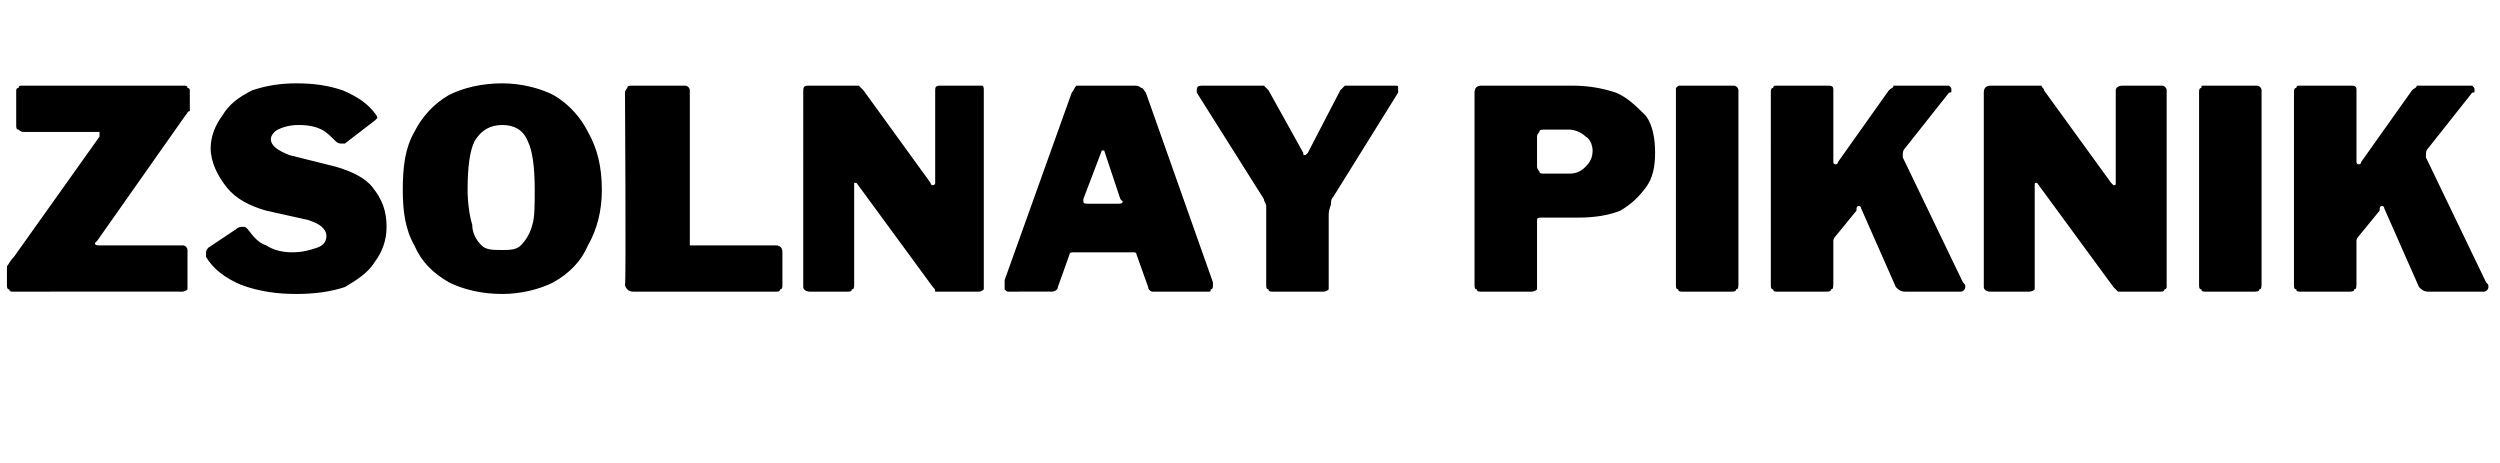 <?xml version="1.0" standalone="no"?><!DOCTYPE svg PUBLIC "-//W3C//DTD SVG 1.1//EN" "http://www.w3.org/Graphics/SVG/1.1/DTD/svg11.dtd"><svg xmlns="http://www.w3.org/2000/svg" version="1.1" width="108px" height="20px" viewBox="0 -1 108 20" style="top:-1px"><desc>Zsolnay piknik</desc><defs/><g id="Polygon48551"><path d="m.6 11.6c-.1 0-.2 0-.2-.1c-.1 0-.1-.1-.1-.2v-.8c.1-.1.1-.2.3-.4l3.7-5.2v-.2H1c-.1 0-.2-.1-.2-.1c-.1 0-.1-.1-.1-.2V2.9s0-.1.1-.1c0-.1.1-.1.1-.1h7.1s.1 0 .1.1c.1 0 .1.1.1.1v.9c-.1 0-.1.1-.2.2L4.2 9.4l-.1.1c0 .1.1.1.2.1h3.6c.1 0 .2.1.2.2v1.7c-.1.1-.2.1-.3.1c.04-.01-7.2 0-7.2 0c0 0 .02-.01 0 0zm13.9-6.5c-.2-.2-.4-.4-.6-.5c-.2-.1-.5-.2-1-.2c-.4 0-.7.1-.9.2c-.2.1-.3.3-.3.4c0 .3.3.5.8.7l2 .5c.7.2 1.3.5 1.6.9c.4.5.6 1 .6 1.7c0 .6-.2 1.1-.5 1.5c-.3.5-.8.8-1.3 1.1c-.6.2-1.3.3-2.1.3c-.8 0-1.6-.1-2.4-.4c-.7-.3-1.2-.7-1.5-1.2v-.2s0-.1.1-.2l1.2-.8c.1-.1.2-.1.3-.1c.1 0 .1 0 .2.1c.3.4.5.6.8.7c.3.2.7.3 1.1.3c.5 0 .8-.1 1.1-.2c.3-.1.4-.3.4-.5c0-.2-.1-.3-.2-.4c-.1-.1-.3-.2-.6-.3l-1.8-.4c-.7-.2-1.3-.5-1.7-1c-.4-.5-.7-1.1-.7-1.7c0-.5.2-1 .5-1.4c.3-.5.7-.8 1.3-1.1c.6-.2 1.2-.3 1.9-.3c.8 0 1.4.1 2 .3c.7.3 1.1.6 1.4 1c0 0 .1.1.1.2l-.1.1l-1.3 1h-.2s-.1 0-.2-.1zm7.2 6.6c-.9 0-1.7-.2-2.3-.5c-.7-.4-1.2-.9-1.5-1.6c-.4-.7-.5-1.5-.5-2.4c0-1 .1-1.8.5-2.5c.3-.6.8-1.2 1.5-1.6c.6-.3 1.4-.5 2.3-.5c.8 0 1.6.2 2.2.5c.7.4 1.2 1 1.5 1.6c.4.7.6 1.5.6 2.5c0 .9-.2 1.7-.6 2.4c-.3.7-.8 1.2-1.5 1.6c-.6.3-1.4.5-2.2.5zm0-1.9c.3 0 .6 0 .8-.2c.2-.2.4-.5.5-.9c.1-.3.1-.9.1-1.5c0-1-.1-1.7-.3-2.1c-.2-.5-.6-.7-1.1-.7c-.5 0-.9.2-1.2.7c-.2.4-.3 1.1-.3 2.1c0 .6.1 1.2.2 1.5c0 .4.2.7.4.9c.2.2.5.2.9.2zM27 3c0-.1.1-.2.1-.2c0-.1.1-.1.2-.1h2.3c.1 0 .2.1.2.2v6.7h3.7c.2 0 .3.1.3.3v1.4c0 .1 0 .2-.1.2c0 .1-.1.1-.2.1h-6.1c-.1 0-.2 0-.3-.1c0 0-.1-.1-.1-.2c.05-.01 0-8.3 0-8.3c0 0 .05-.04 0 0zm15.4-.3c.1 0 .1.1.1.2v8.6c-.1.1-.2.1-.2.1h-1.9c0-.1 0-.1-.1-.2L37 6.9h-.1v4.4c0 .1 0 .2-.1.2c0 .1-.1.1-.2.1H35c-.2 0-.3-.1-.3-.2V3c0-.2 0-.3.2-.3h2.2l.2.2l2.9 4c0 .1.1.1.1.1c0 0 .1 0 .1-.1v-4c0-.1 0-.2.2-.2h1.8zm1.2 8.9c-.1 0-.1 0-.2-.1v-.4L46.3 3c.1-.1.1-.2.2-.3h2.5c.1 0 .2 0 .3.1c.1 0 .1.1.2.2l2.9 8.2v.1c0 .1 0 .2-.1.2c0 .1 0 .1-.1.1h-2.4c-.1 0-.2-.1-.2-.2l-.5-1.4s0-.1-.1-.1h-2.6c-.1 0-.2 0-.2.1l-.5 1.4c0 .1-.1.2-.3.2c.02-.01-1.8 0-1.8 0c0 0 0-.01 0 0zm4.7-3.8c.1 0 .2 0 .2-.1l-.1-.1l-.7-2.1h-.1l-.8 2.1v.1c0 .1.1.1.2.1h1.3zm11.9-5.1c.2 0 .2 0 .2.1v.2l-2.8 4.5c-.1.1-.1.2-.1.3c0 .1-.1.2-.1.5v3.2c-.1.1-.2.1-.3.1H55c-.1 0-.2 0-.2-.1c-.1 0-.1-.1-.1-.2V7.9c0-.1-.1-.2-.1-.3L51.7 3v-.1c0-.2.1-.2.3-.2h2.6l.2.2l1.5 2.7c0 .1 0 .1.1.1l.1-.1l1.4-2.7l.2-.2h2.1s.01-.01 0 0zm11.3 2.9c0 .6-.1 1.1-.4 1.5c-.3.4-.6.7-1.1 1c-.5.2-1.1.3-1.8.3h-1.6c-.1 0-.2 0-.2.1v3c-.1.1-.2.1-.3.1H64c-.1 0-.2 0-.2-.1c-.1 0-.1-.1-.1-.2V3c0-.2.1-.3.3-.3h3.9c.7 0 1.3.1 1.9.3c.5.2.9.6 1.3 1c.3.4.4 1 .4 1.6zm-2.7-.1c0-.2-.1-.5-.3-.6c-.2-.2-.5-.3-.7-.3h-1.1c-.1 0-.2 0-.2.1c0 0-.1.1-.1.2v1.3c0 .1.1.2.1.2c0 .1.1.1.2.1h1.1c.3 0 .5-.1.7-.3c.2-.2.3-.4.3-.7zm6.1-2.8c.1 0 .2.1.2.2v8.3c0 .2 0 .3-.1.3c0 .1-.1.1-.3.1h-2c-.1 0-.2 0-.2-.1c-.1 0-.1-.1-.1-.2V2.8c.1-.1.1-.1.2-.1h2.3zm9.9 8.5c.1.1.1.1.1.2c0 .1-.1.2-.2.2h-2.4c-.2 0-.3-.1-.4-.2L80.4 8s0-.1-.1-.1s-.1.1-.1.2l-.9 1.1s-.1.1-.1.2v1.8c0 .2 0 .3-.1.3c0 .1-.1.1-.3.1h-2c-.1 0-.2 0-.2-.1c-.1 0-.1-.1-.1-.2V3c0-.1 0-.2.1-.2c0-.1.1-.1.1-.1h2.3c.2 0 .2.1.2.2v3.1c0 .1.1.1.1.1c0 0 .1 0 .1-.1l2.2-3.1c.1-.1.2-.1.2-.2h2.4c.1.1.1.1.1.2s0 .1-.1.1l-1.9 2.4c-.1.1-.1.2-.1.3v.1l2.6 5.4s.03.02 0 0zm8.6-8.5c.1 0 .2.1.2.2v8.5s0 .1-.1.1c0 .1-.1.1-.2.1h-1.8l-.2-.2L88 6.9c-.1 0-.1 0-.1.1v4.5c-.1.1-.2.1-.3.1H86c-.2 0-.3-.1-.3-.2V3c0-.2.1-.3.3-.3h2.2c0 .1.1.1.1.2l2.9 4l.1.1c.1 0 .1 0 .1-.1v-4c0-.1.1-.2.3-.2h1.7zm4.1 0c.1 0 .2.1.2.2v8.3c0 .2 0 .3-.1.3c0 .1-.1.1-.3.1h-2c-.1 0-.2 0-.2-.1c-.1 0-.1-.1-.1-.2V3c0-.1 0-.2.1-.2c0-.1 0-.1.1-.1h2.3zm9.9 8.5c.1.1.1.1.1.2c0 .1-.1.2-.2.2h-2.4c-.2 0-.3-.1-.4-.2L103 8s0-.1-.1-.1s-.1.1-.1.2l-.9 1.1s-.1.1-.1.2v1.8c0 .2 0 .3-.1.3c0 .1-.1.1-.3.1h-2c-.1 0-.2 0-.2-.1c-.1 0-.1-.1-.1-.2V3c0-.1 0-.2.1-.2c0-.1.1-.1.1-.1h2.3c.2 0 .2.1.2.2v3.1c0 .1.1.1.1.1c0 0 .1 0 .1-.1l2.2-3.1c.1-.1.2-.1.2-.2h2.4c.1.1.1.1.1.2s0 .1-.1.1l-1.9 2.4c-.1.1-.1.2-.1.3v.1l2.6 5.4s.03.02 0 0z" stroke="none" fill="#000"/></g></svg>